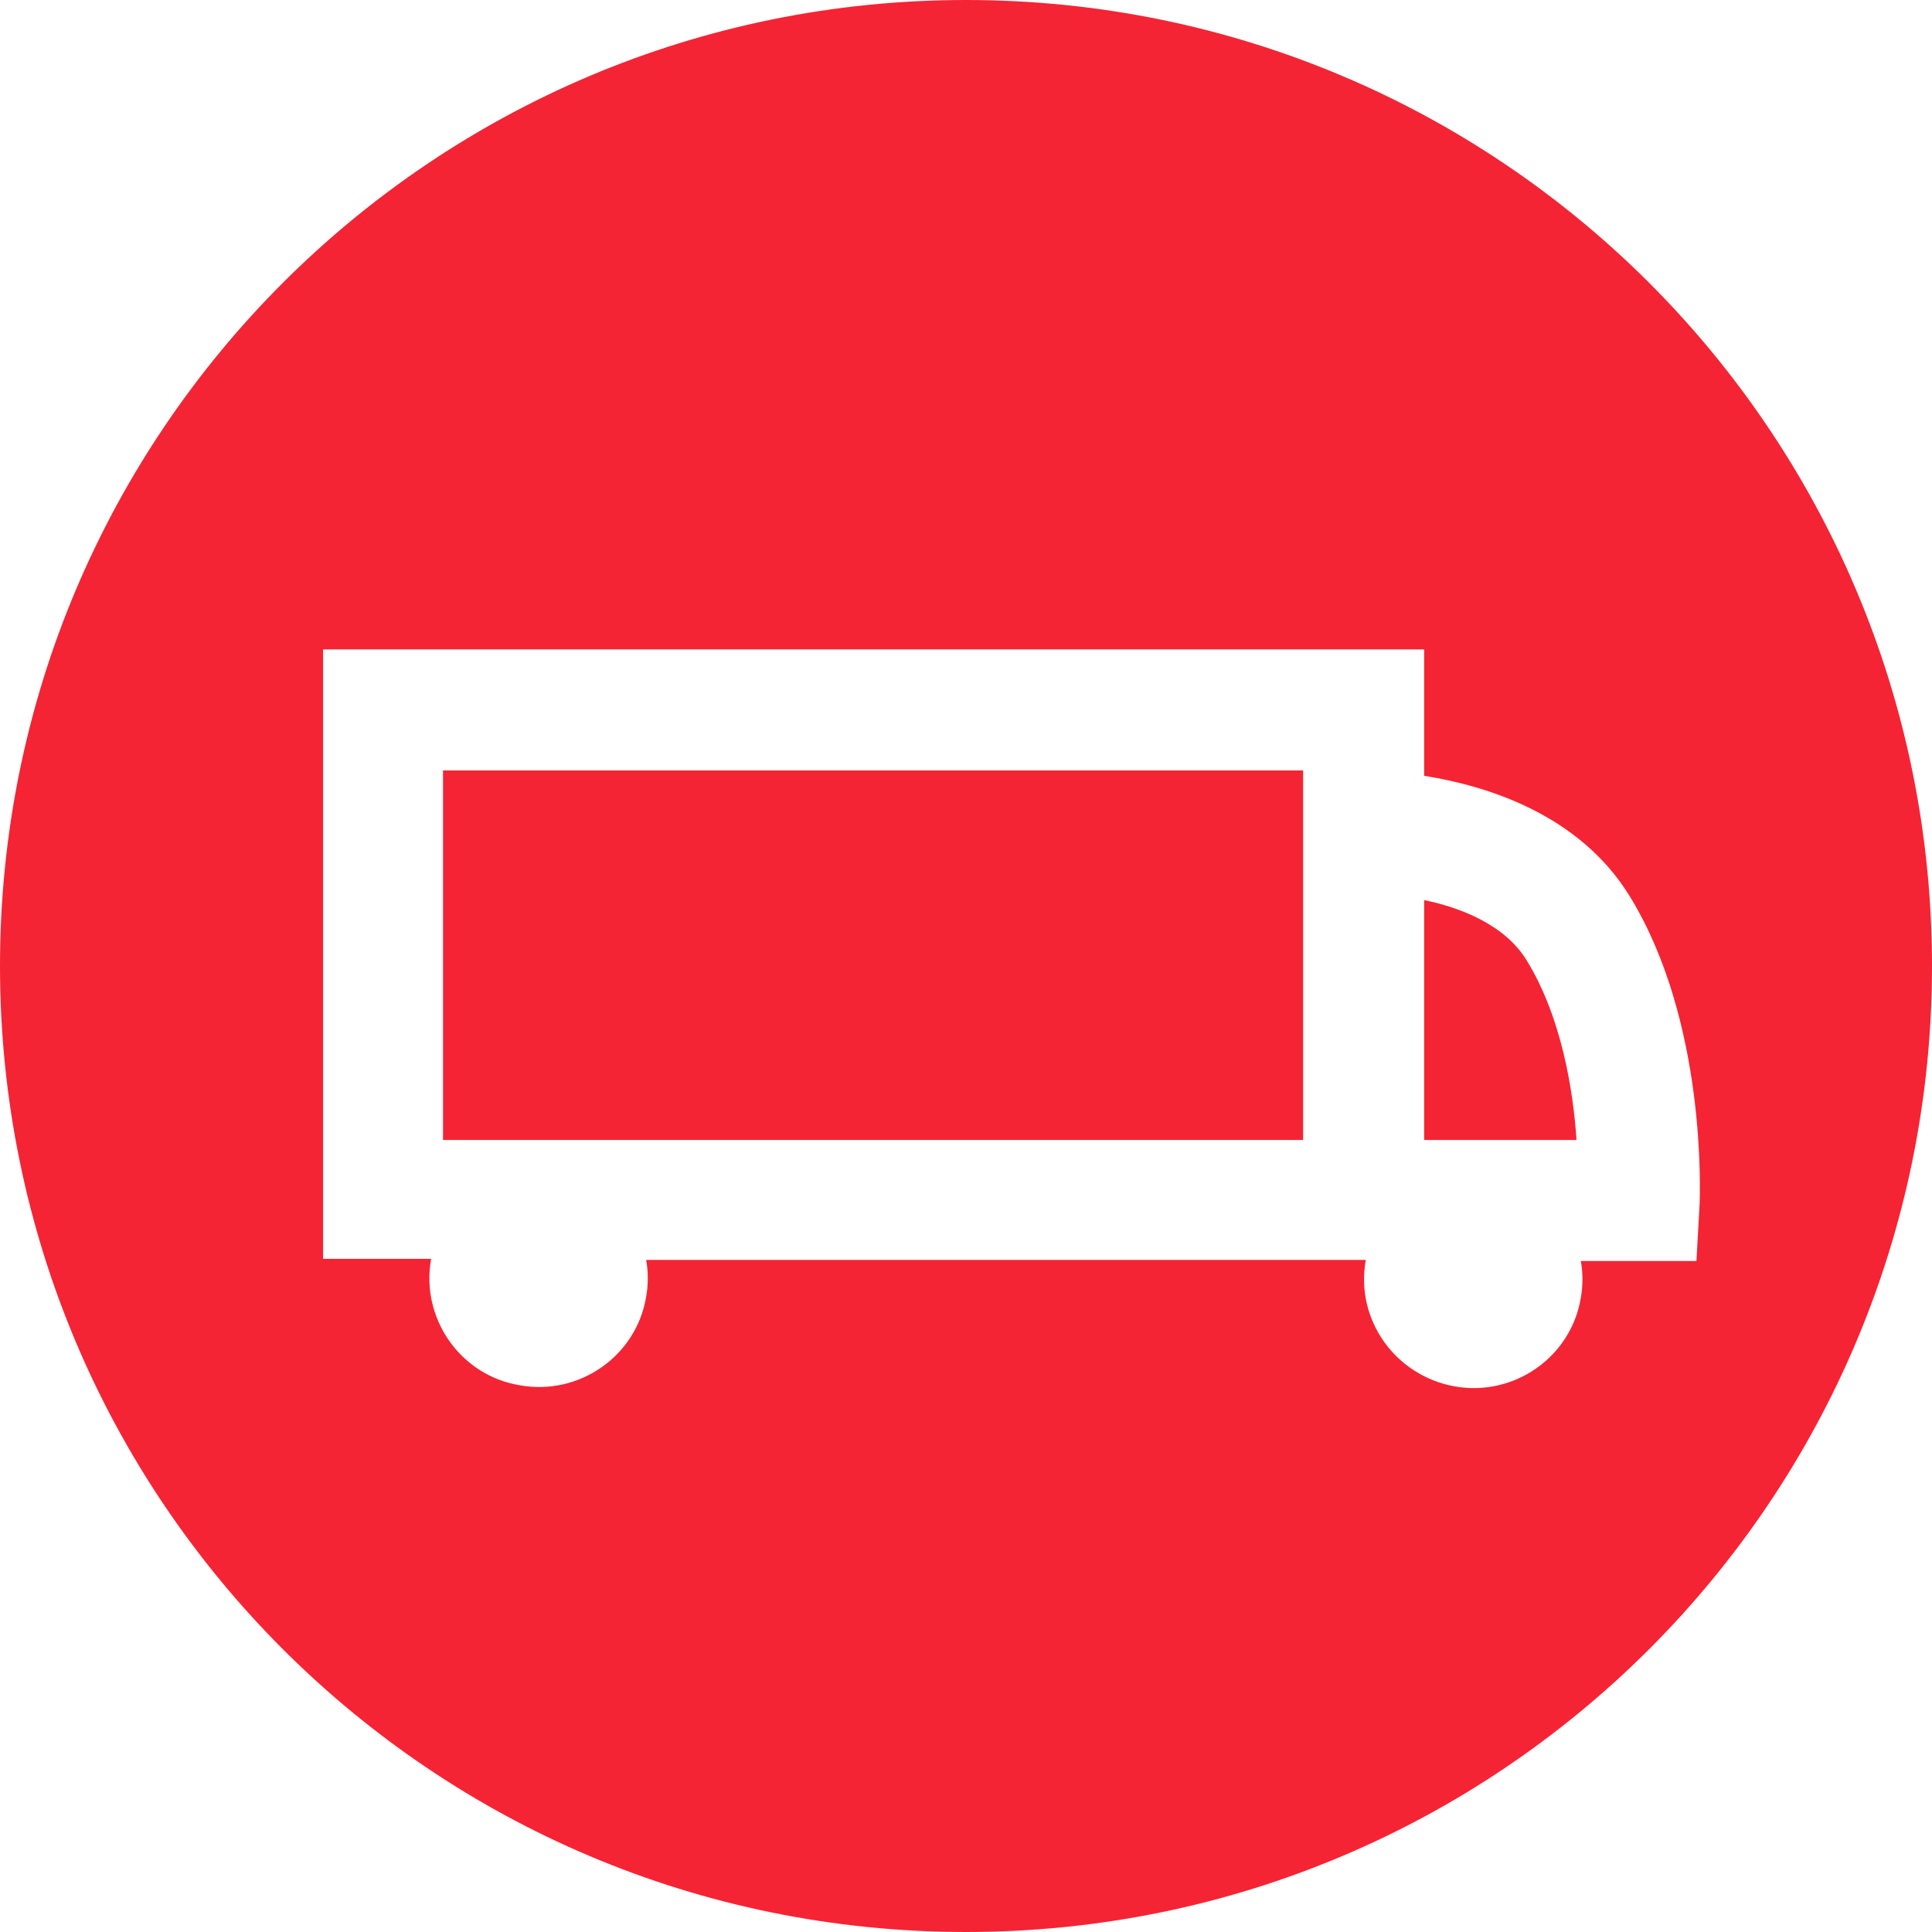 <?xml version="1.0" encoding="utf-8"?>
<!-- Generator: Adobe Illustrator 21.1.0, SVG Export Plug-In . SVG Version: 6.00 Build 0)  -->
<svg version="1.1" id="Warstwa_1" xmlns="http://www.w3.org/2000/svg" xmlns:xlink="http://www.w3.org/1999/xlink" x="0px" y="0px"
	 viewBox="0 0 178.8 178.8" style="enable-background:new 0 0 178.8 178.8;" xml:space="preserve">
<style type="text/css">
	.st0{fill:#F42434;}
</style>
<title>Zasób 8</title>
<g>
	<path class="st0" d="M141.3,88.9c-2-3.3-6.1-4.9-9.5-5.6v22.2h14.1C145.6,100.9,144.5,94.1,141.3,88.9L141.3,88.9z"/>
	<polygon class="st0" points="41,105.5 120.6,105.5 120.6,105.5 120.6,71.3 41,71.3 	"/>
	<path class="st0" d="M89.4,0C40,0,0,40,0,89.4s40,89.4,89.4,89.4c49.4,0,89.4-40,89.4-89.4S138.8,0,89.4,0z M157,116.7h-10.7
		c0.2,1.1,0.2,2.3,0,3.4c-0.9,5.5-6.2,9.2-11.7,8.2s-9.2-6.2-8.2-11.7H59.8c0.2,1.1,0.2,2.3,0,3.4c-0.9,5.5-6.2,9.2-11.7,8.2
		c-5.5-0.9-9.2-6.2-8.2-11.7H29.9V60.1h101.9v11.7c5.7,0.9,14.3,3.5,19,11.1c7.2,11.7,6.5,27.7,6.5,28.4L157,116.7z"/>
</g>
</svg>
